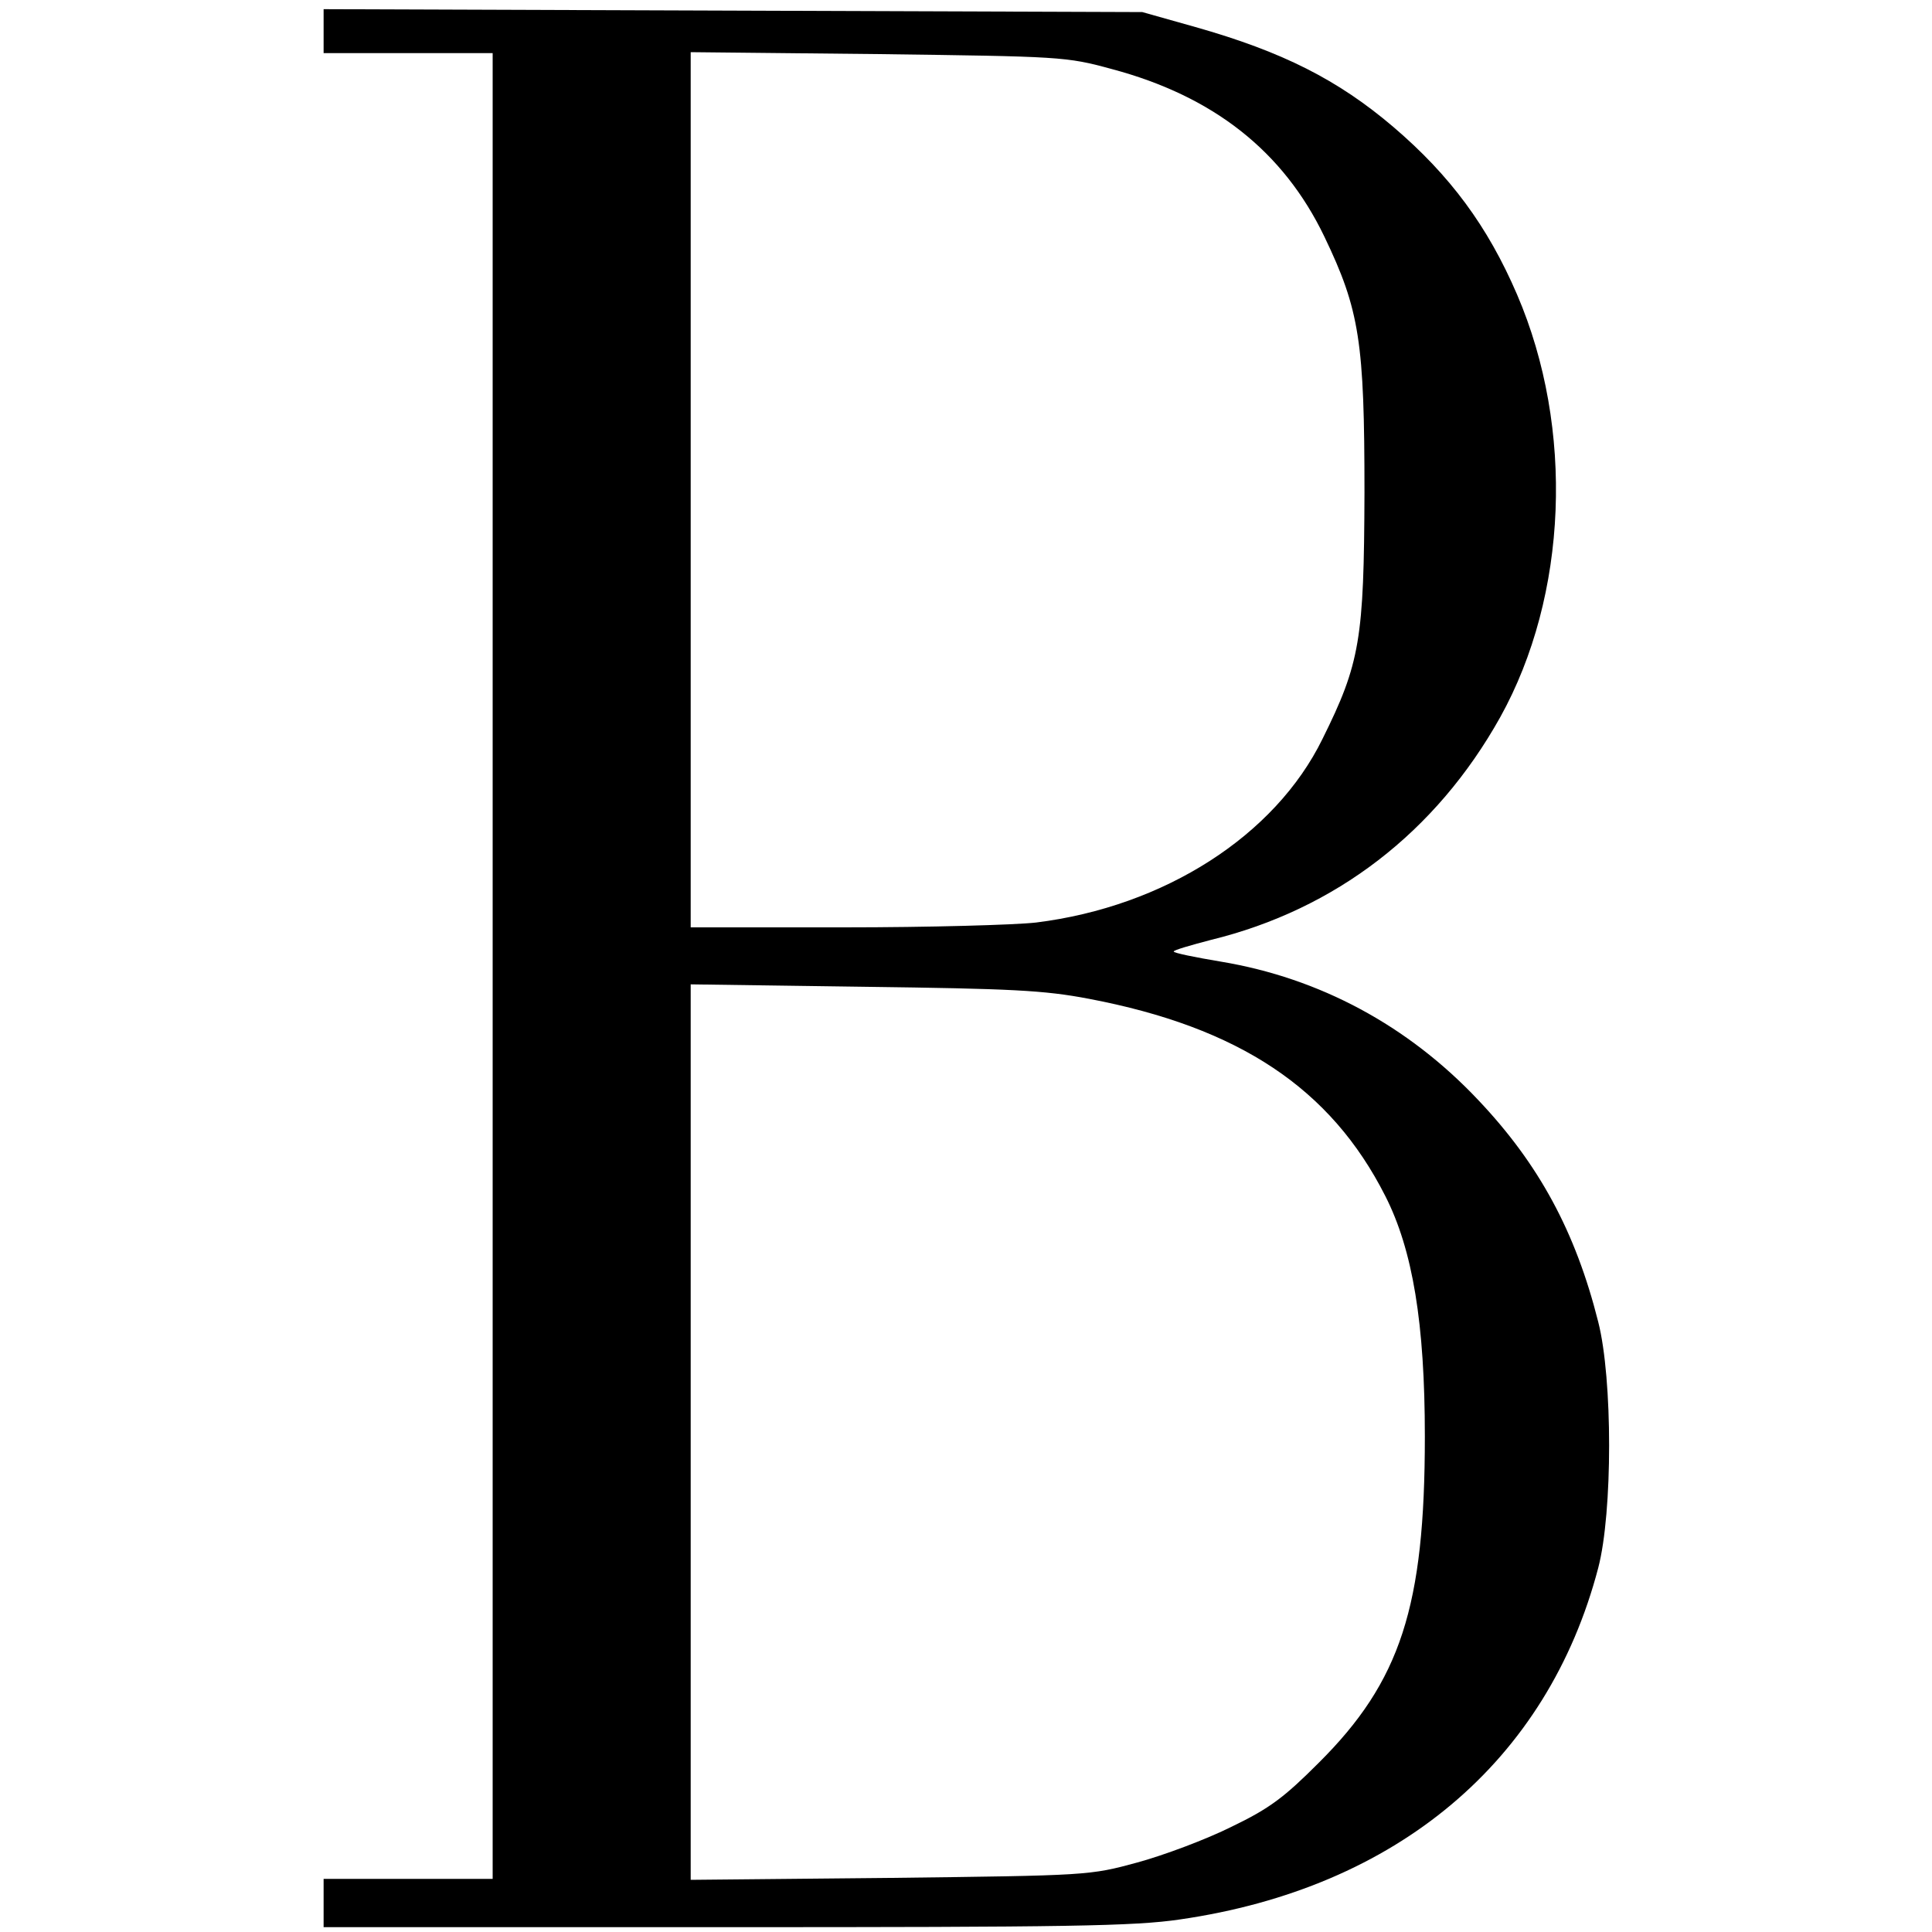 <?xml version="1.0" standalone="no"?>
<!DOCTYPE svg PUBLIC "-//W3C//DTD SVG 20010904//EN"
 "http://www.w3.org/TR/2001/REC-SVG-20010904/DTD/svg10.dtd">
<svg version="1.0" xmlns="http://www.w3.org/2000/svg"
 width="400pt" height="400pt" viewBox="0 0 400 400"
 preserveAspectRatio="xMidYMid meet">
<g transform="translate(0,400) scale(0.1,-0.1)"
fill="#000000" stroke="none">
<path d="M670 3935 l0 -45 175 0 175 0 0 -1890 0 -1890 -175 0 -175 0 0 -50 0
-50 831 0 c710 0 847 2 942 16 449 65 761 327 866 728 30 115 30 391 0 509
-47 187 -123 327 -248 459 -146 155 -329 253 -533 287 -54 9 -98 18 -98 21 0
3 35 13 77 24 258 63 466 223 599 461 140 252 154 598 35 875 -61 142 -139
247 -256 347 -115 98 -230 156 -410 207 l-110 31 -847 3 -848 3 0 -46z m1632
-78 c210 -56 355 -170 440 -347 73 -152 83 -218 83 -530 -1 -303 -9 -353 -87
-510 -98 -200 -327 -347 -593 -380 -44 -5 -222 -10 -397 -10 l-318 0 0 906 0
906 388 -4 c378 -5 389 -5 484 -31z m-47 -1925 c310 -59 500 -185 613 -408 57
-112 82 -264 82 -498 0 -352 -50 -507 -220 -676 -71 -71 -101 -94 -180 -132
-52 -26 -140 -59 -195 -74 -99 -27 -102 -27 -512 -32 l-413 -4 0 927 0 927
358 -5 c306 -4 373 -7 467 -25z"/>
</g>
</svg>
